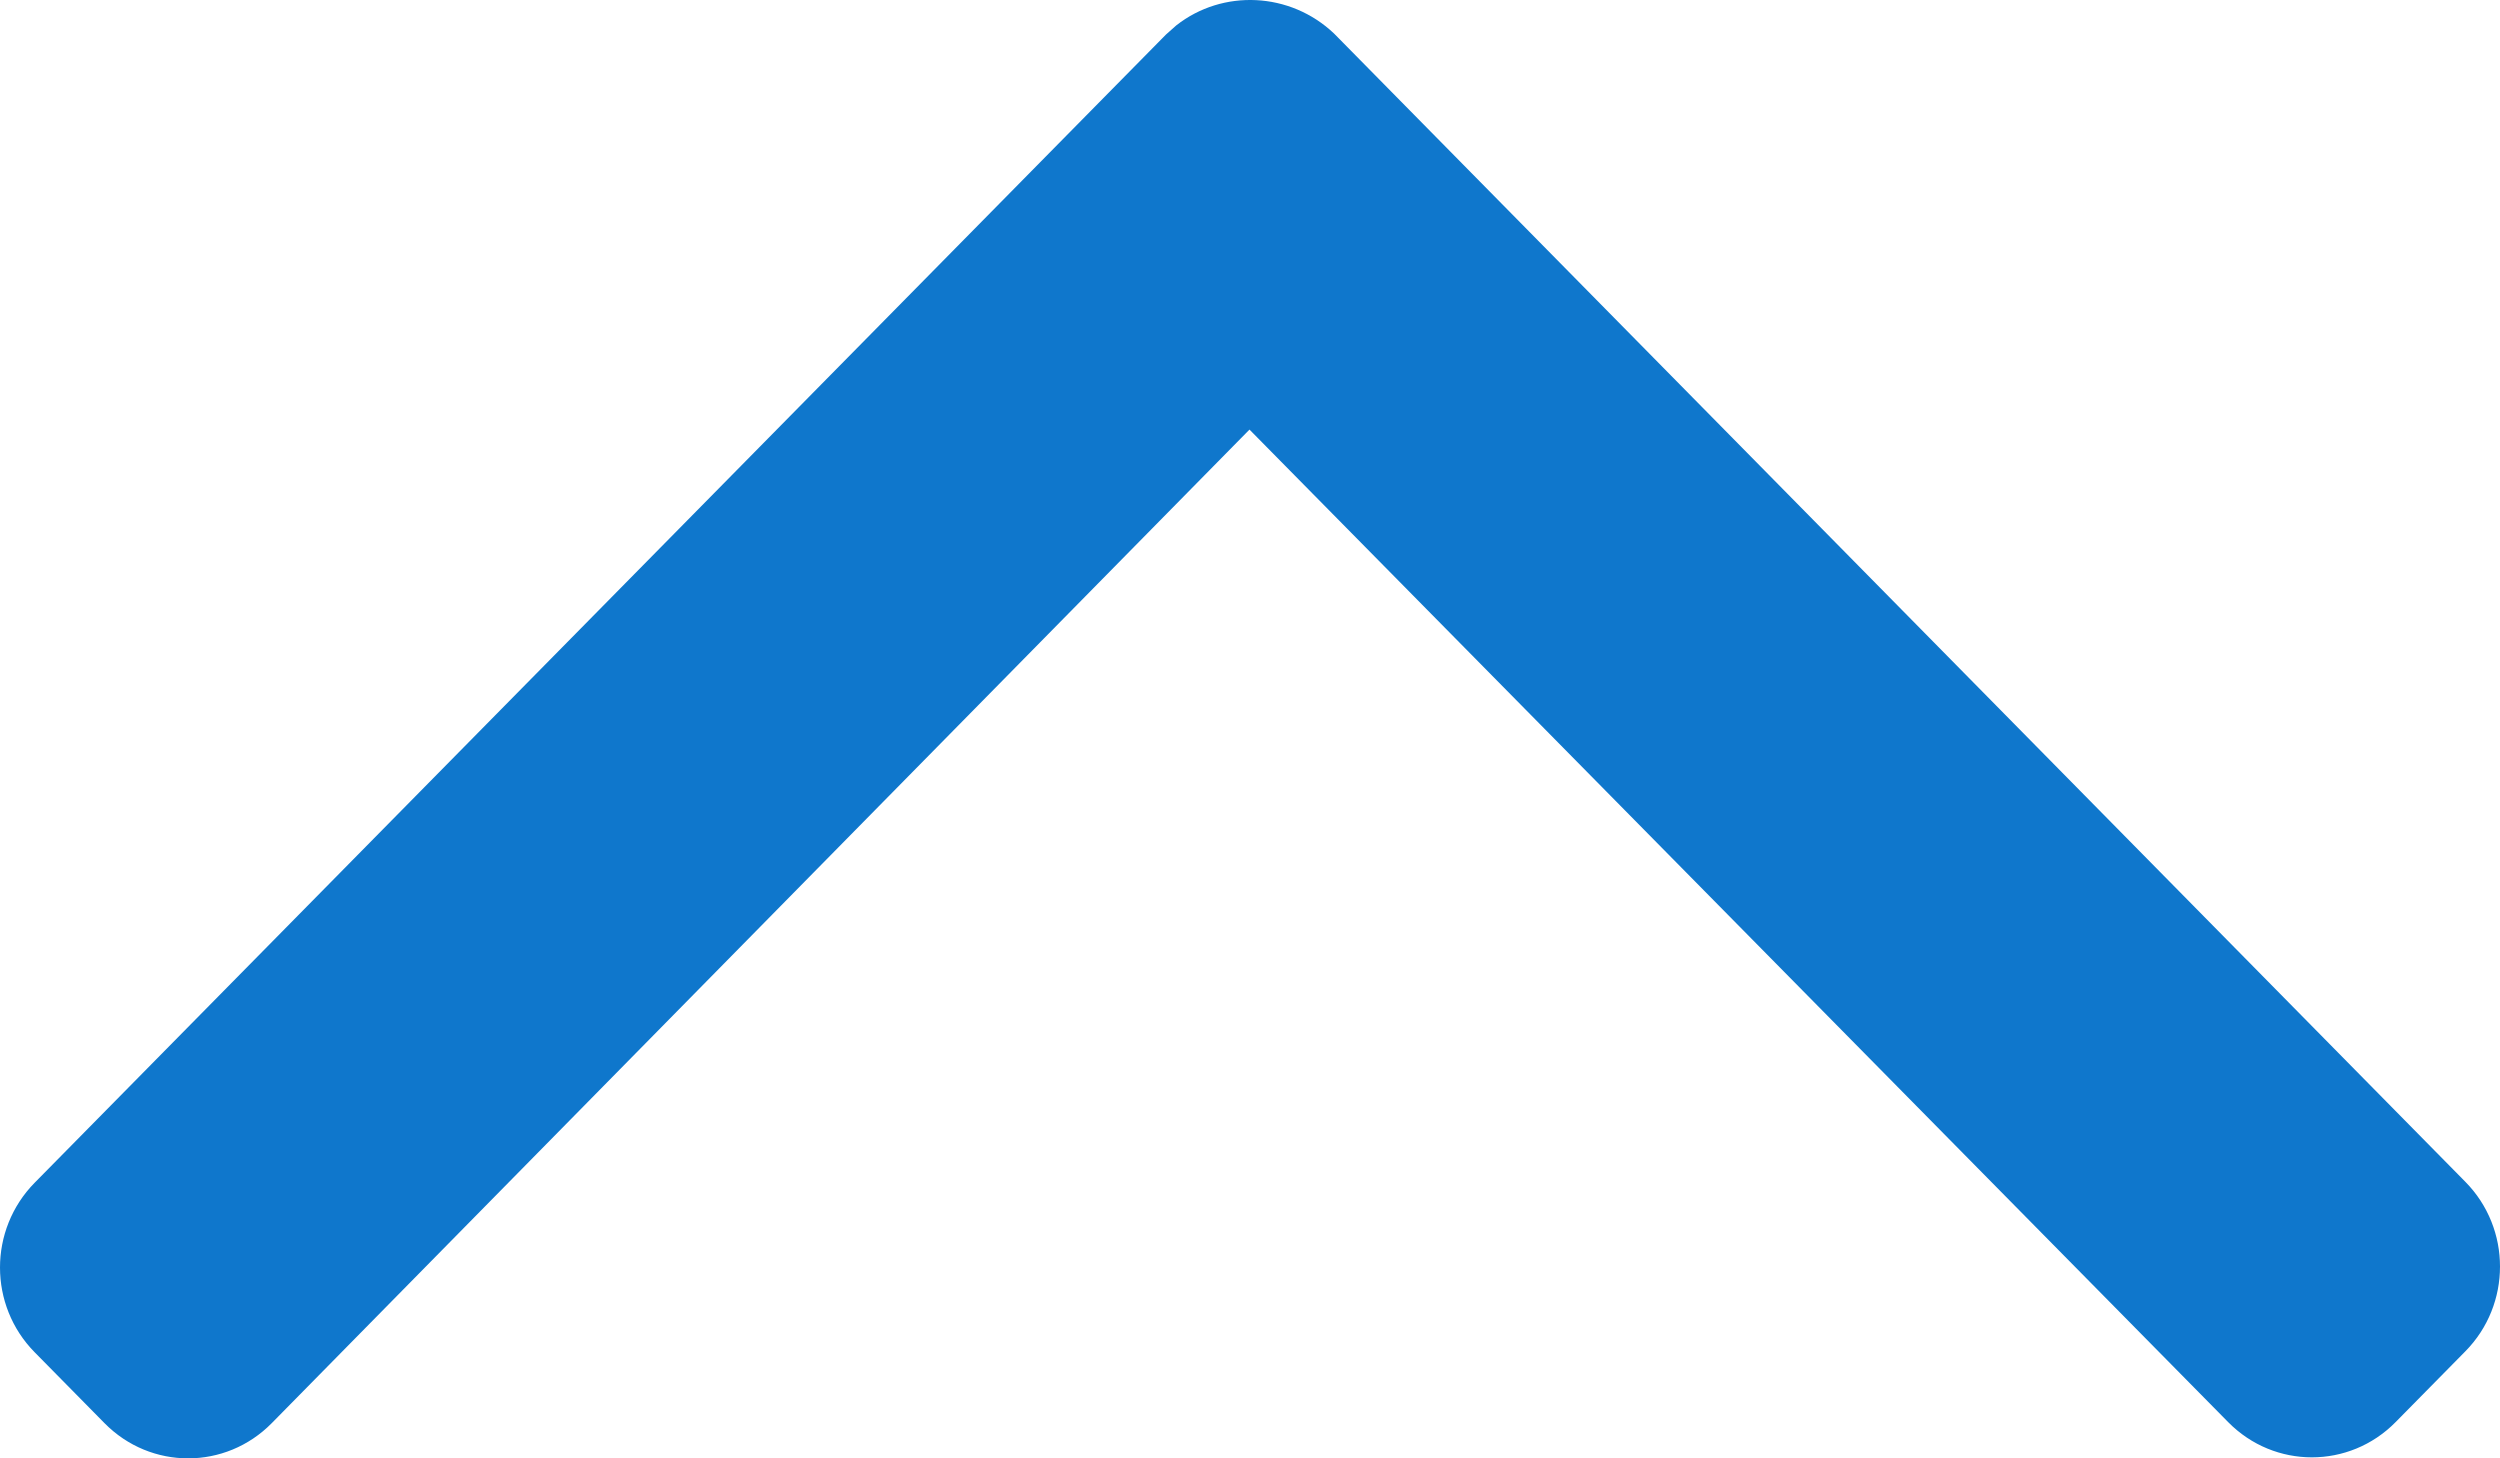 <?xml version="1.0" encoding="UTF-8"?>
<svg width="24px" height="14px" viewBox="0 0 24 14" version="1.1" xmlns="http://www.w3.org/2000/svg" xmlns:xlink="http://www.w3.org/1999/xlink">
    <!-- Generator: sketchtool 63.1 (101010) - https://sketch.com -->
    <title>D407FC0D-C16B-464B-9FA6-42D47079494F@1.50x</title>
    <desc>Created with sketchtool.</desc>
    <g id="Styles" stroke="none" stroke-width="1" fill="none" fill-rule="evenodd">
        <g id="Elements/Icons/Dropdowns/Up" transform="translate(0, -5)" fill="#0f77cc">
            <path d="M11.193,5.332 L0.333,16.354 C-0.111,16.805 -0.111,17.532 0.333,17.982 L1.003,18.662 C1.447,19.113 2.165,19.113 2.609,18.662 L11.995,9.124 L21.391,18.653 C21.835,19.103 22.553,19.103 22.997,18.653 L23.667,17.973 C24.111,17.523 24.111,16.795 23.667,16.345 L12.807,5.322 C12.386,4.922 11.738,4.893 11.292,5.244 L11.193,5.332 Z" id="DropdownUp"></path>
        </g>
    </g>
</svg>